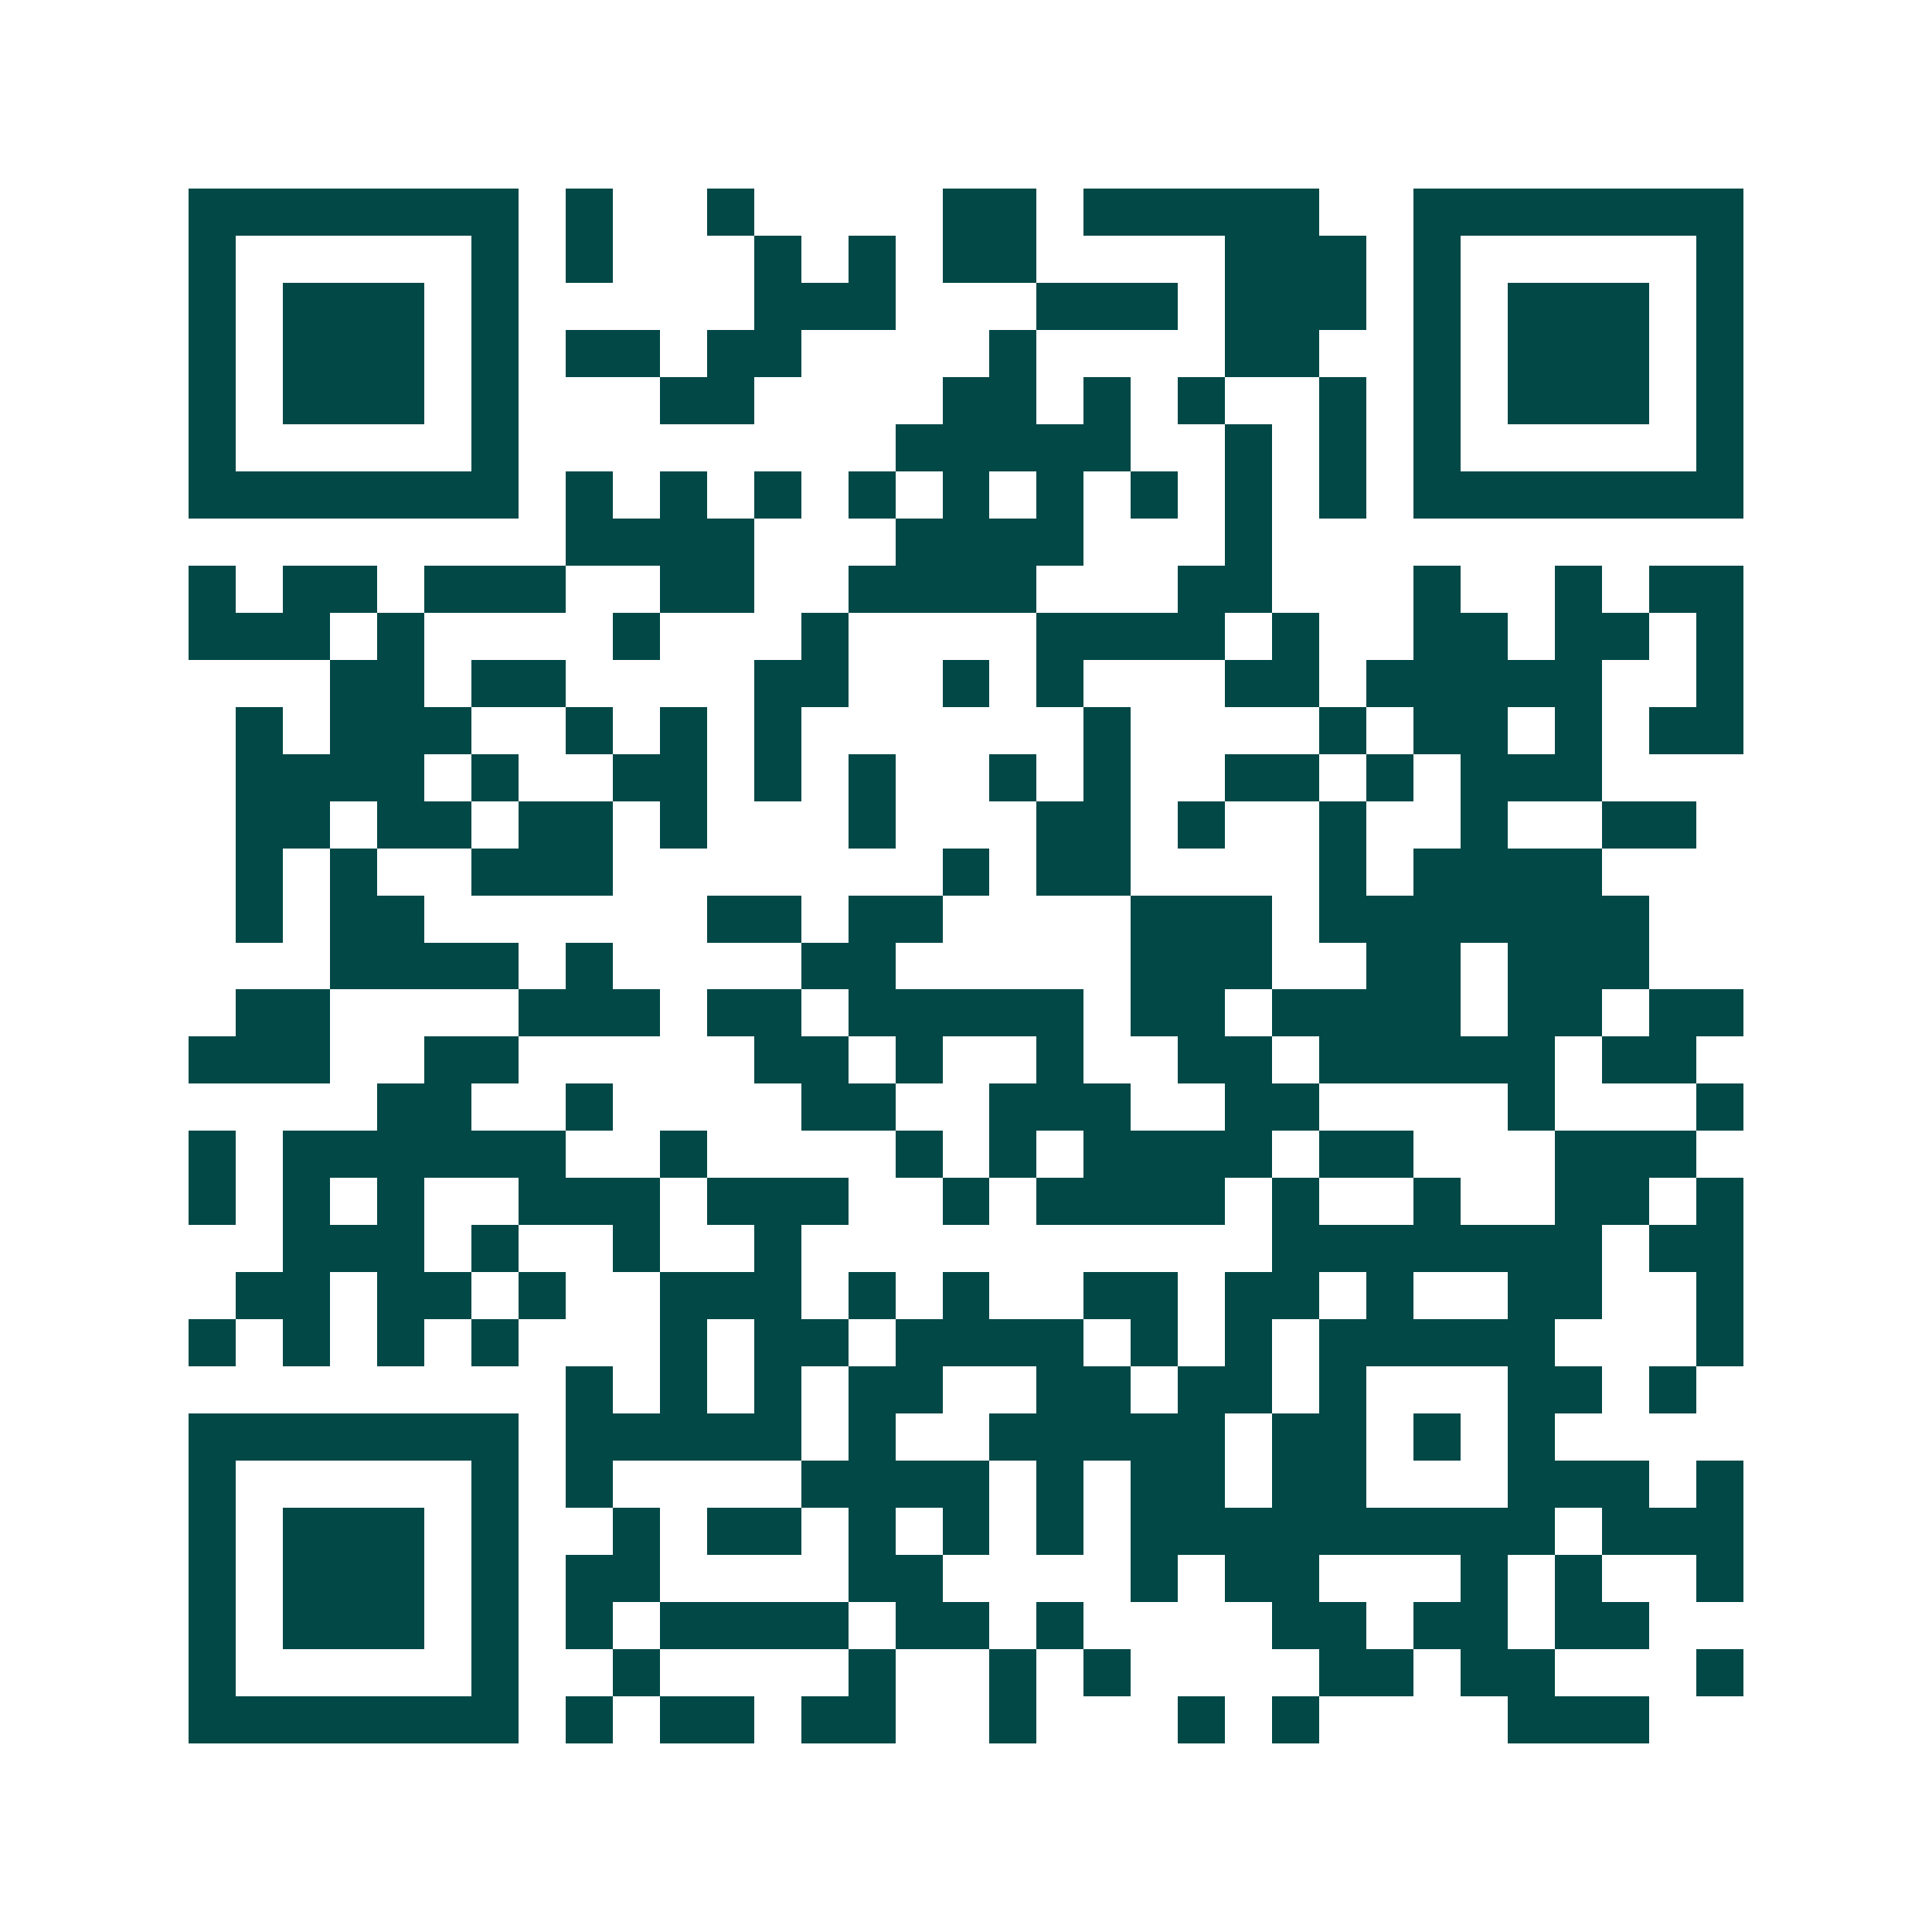 <svg xmlns="http://www.w3.org/2000/svg" width="200" height="200" viewBox="0 0 41 41" shape-rendering="crispEdges"><path fill="#ffffff" d="M0 0h41v41H0z"/><path stroke="#014847" d="M4 4.5h7m1 0h1m2 0h1m4 0h2m1 0h5m2 0h7M4 5.5h1m5 0h1m1 0h1m3 0h1m1 0h1m1 0h2m4 0h3m1 0h1m5 0h1M4 6.5h1m1 0h3m1 0h1m5 0h3m3 0h3m1 0h3m1 0h1m1 0h3m1 0h1M4 7.5h1m1 0h3m1 0h1m1 0h2m1 0h2m4 0h1m4 0h2m2 0h1m1 0h3m1 0h1M4 8.5h1m1 0h3m1 0h1m3 0h2m4 0h2m1 0h1m1 0h1m2 0h1m1 0h1m1 0h3m1 0h1M4 9.5h1m5 0h1m8 0h5m2 0h1m1 0h1m1 0h1m5 0h1M4 10.5h7m1 0h1m1 0h1m1 0h1m1 0h1m1 0h1m1 0h1m1 0h1m1 0h1m1 0h1m1 0h7M12 11.5h4m3 0h4m3 0h1M4 12.5h1m1 0h2m1 0h3m2 0h2m2 0h4m3 0h2m3 0h1m2 0h1m1 0h2M4 13.5h3m1 0h1m4 0h1m3 0h1m4 0h4m1 0h1m2 0h2m1 0h2m1 0h1M7 14.5h2m1 0h2m4 0h2m2 0h1m1 0h1m3 0h2m1 0h5m2 0h1M5 15.5h1m1 0h3m2 0h1m1 0h1m1 0h1m6 0h1m4 0h1m1 0h2m1 0h1m1 0h2M5 16.5h4m1 0h1m2 0h2m1 0h1m1 0h1m2 0h1m1 0h1m2 0h2m1 0h1m1 0h3M5 17.5h2m1 0h2m1 0h2m1 0h1m3 0h1m3 0h2m1 0h1m2 0h1m2 0h1m2 0h2M5 18.5h1m1 0h1m2 0h3m7 0h1m1 0h2m4 0h1m1 0h4M5 19.5h1m1 0h2m6 0h2m1 0h2m4 0h3m1 0h7M7 20.5h4m1 0h1m4 0h2m5 0h3m2 0h2m1 0h3M5 21.5h2m4 0h3m1 0h2m1 0h5m1 0h2m1 0h4m1 0h2m1 0h2M4 22.5h3m2 0h2m5 0h2m1 0h1m2 0h1m2 0h2m1 0h5m1 0h2M8 23.5h2m2 0h1m4 0h2m2 0h3m2 0h2m4 0h1m3 0h1M4 24.5h1m1 0h6m2 0h1m4 0h1m1 0h1m1 0h4m1 0h2m3 0h3M4 25.5h1m1 0h1m1 0h1m2 0h3m1 0h3m2 0h1m1 0h4m1 0h1m2 0h1m2 0h2m1 0h1M6 26.5h3m1 0h1m2 0h1m2 0h1m10 0h7m1 0h2M5 27.5h2m1 0h2m1 0h1m2 0h3m1 0h1m1 0h1m2 0h2m1 0h2m1 0h1m2 0h2m2 0h1M4 28.5h1m1 0h1m1 0h1m1 0h1m3 0h1m1 0h2m1 0h4m1 0h1m1 0h1m1 0h5m3 0h1M12 29.5h1m1 0h1m1 0h1m1 0h2m2 0h2m1 0h2m1 0h1m3 0h2m1 0h1M4 30.5h7m1 0h5m1 0h1m2 0h5m1 0h2m1 0h1m1 0h1M4 31.5h1m5 0h1m1 0h1m4 0h4m1 0h1m1 0h2m1 0h2m3 0h3m1 0h1M4 32.5h1m1 0h3m1 0h1m2 0h1m1 0h2m1 0h1m1 0h1m1 0h1m1 0h9m1 0h3M4 33.5h1m1 0h3m1 0h1m1 0h2m4 0h2m4 0h1m1 0h2m3 0h1m1 0h1m2 0h1M4 34.5h1m1 0h3m1 0h1m1 0h1m1 0h4m1 0h2m1 0h1m4 0h2m1 0h2m1 0h2M4 35.5h1m5 0h1m2 0h1m4 0h1m2 0h1m1 0h1m4 0h2m1 0h2m3 0h1M4 36.5h7m1 0h1m1 0h2m1 0h2m2 0h1m3 0h1m1 0h1m4 0h3"/></svg>

